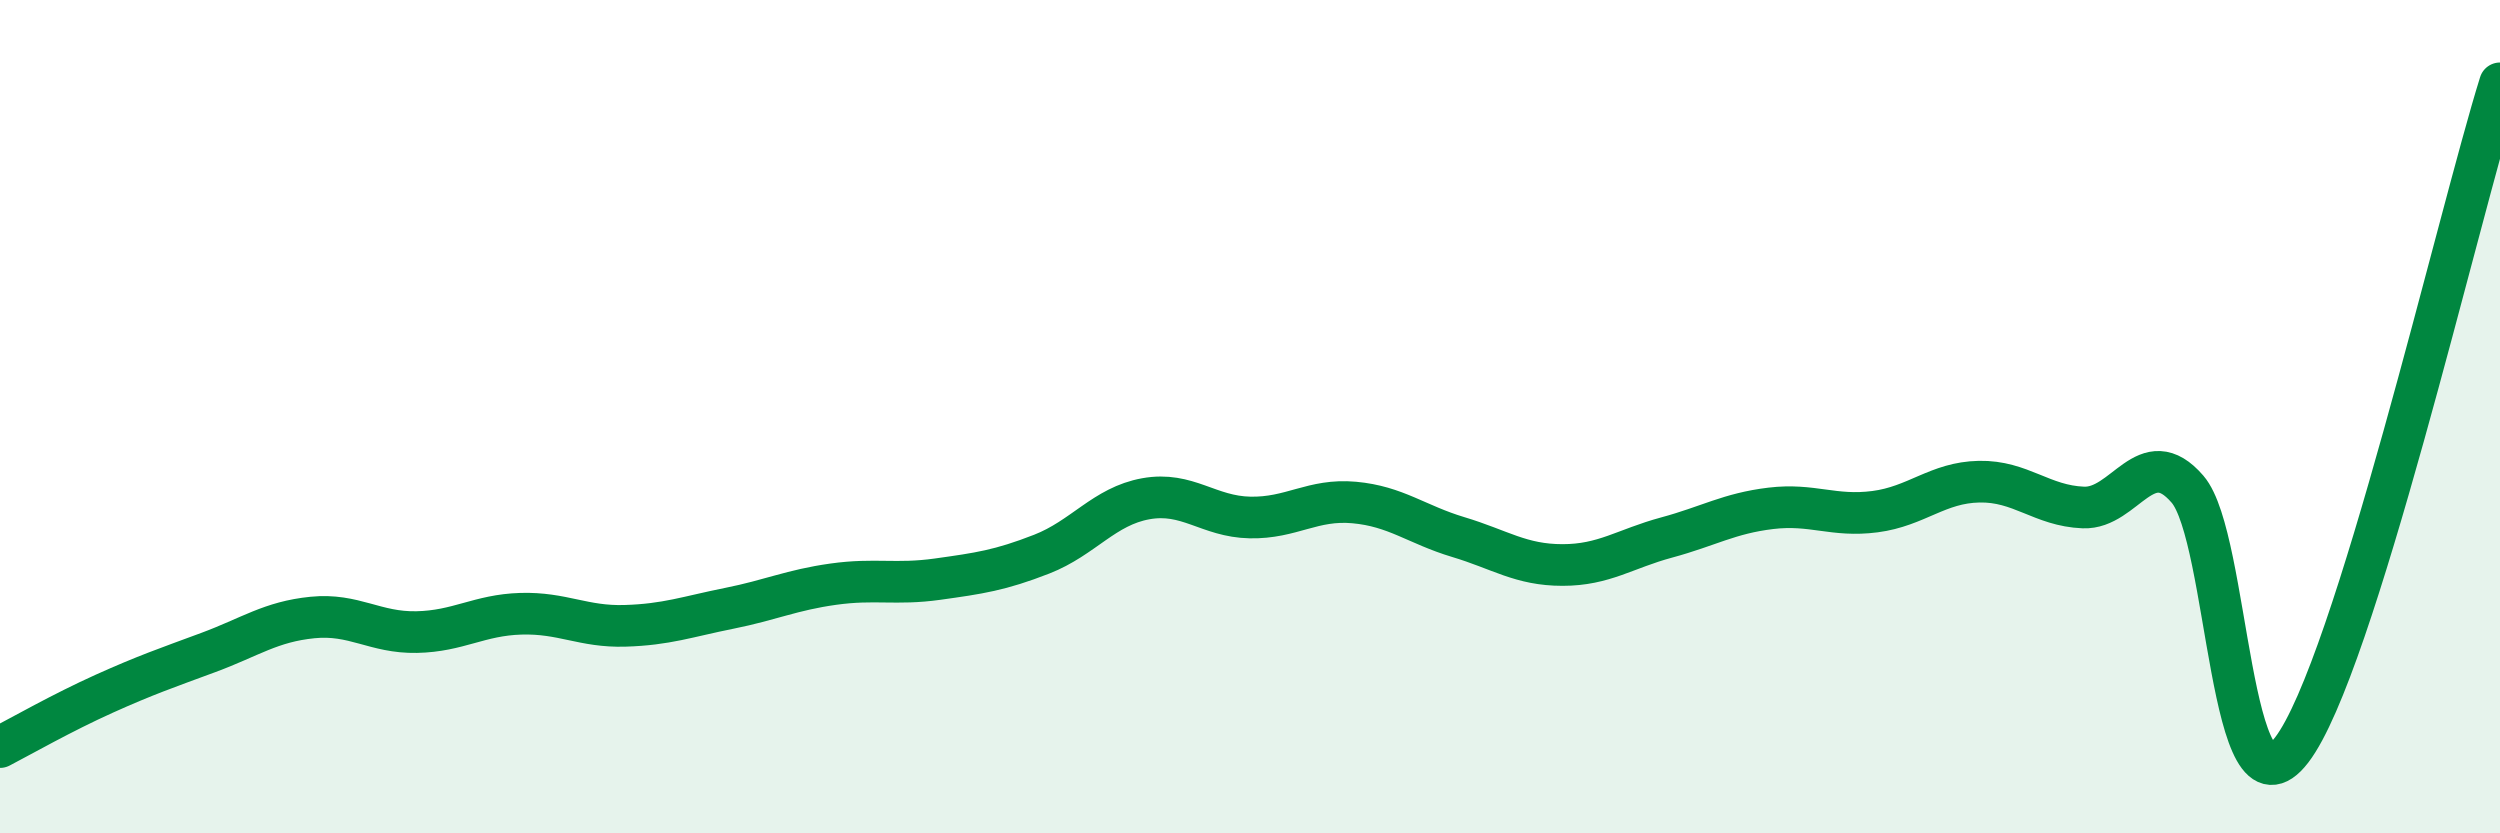 
    <svg width="60" height="20" viewBox="0 0 60 20" xmlns="http://www.w3.org/2000/svg">
      <path
        d="M 0,17.93 C 0.5,17.67 1.5,17.1 2.5,16.65 C 3.5,16.2 4,16.03 5,15.66 C 6,15.29 6.5,14.92 7.5,14.82 C 8.5,14.72 9,15.19 10,15.17 C 11,15.15 11.5,14.76 12.5,14.73 C 13.5,14.7 14,15.05 15,15.02 C 16,14.99 16.5,14.8 17.5,14.6 C 18.5,14.4 19,14.16 20,14.02 C 21,13.88 21.5,14.04 22.5,13.9 C 23.5,13.76 24,13.69 25,13.3 C 26,12.91 26.5,12.15 27.5,11.97 C 28.5,11.79 29,12.4 30,12.42 C 31,12.44 31.5,11.97 32.5,12.06 C 33.5,12.15 34,12.59 35,12.89 C 36,13.19 36.5,13.56 37.5,13.56 C 38.5,13.56 39,13.17 40,12.9 C 41,12.63 41.5,12.32 42.5,12.2 C 43.5,12.08 44,12.41 45,12.28 C 46,12.15 46.5,11.58 47.5,11.56 C 48.5,11.54 49,12.14 50,12.18 C 51,12.22 51.5,10.58 52.5,11.74 C 53.5,12.9 53.5,19.95 55,18 C 56.5,16.05 59,5.2 60,2L60 20L0 20Z"
        fill="#008740"
        opacity="0.1"
        stroke-linecap="round"
        stroke-linejoin="round"
      />
      <path
        d="M 0,17.93 C 0.5,17.67 1.5,17.1 2.5,16.65 C 3.5,16.2 4,16.03 5,15.66 C 6,15.29 6.5,14.92 7.5,14.82 C 8.5,14.72 9,15.19 10,15.17 C 11,15.15 11.5,14.76 12.5,14.73 C 13.5,14.7 14,15.05 15,15.02 C 16,14.99 16.5,14.8 17.5,14.6 C 18.5,14.4 19,14.16 20,14.02 C 21,13.88 21.5,14.04 22.5,13.9 C 23.5,13.76 24,13.69 25,13.3 C 26,12.91 26.5,12.15 27.5,11.97 C 28.5,11.79 29,12.4 30,12.42 C 31,12.44 31.5,11.97 32.5,12.06 C 33.5,12.15 34,12.59 35,12.89 C 36,13.19 36.5,13.56 37.5,13.56 C 38.5,13.56 39,13.17 40,12.9 C 41,12.63 41.5,12.32 42.5,12.2 C 43.5,12.08 44,12.41 45,12.28 C 46,12.15 46.5,11.58 47.5,11.56 C 48.5,11.54 49,12.14 50,12.18 C 51,12.22 51.5,10.58 52.5,11.74 C 53.5,12.9 53.5,19.95 55,18 C 56.5,16.05 59,5.2 60,2"
        stroke="#008740"
        stroke-width="1"
        fill="none"
        stroke-linecap="round"
        stroke-linejoin="round"
      />
    </svg>
  
